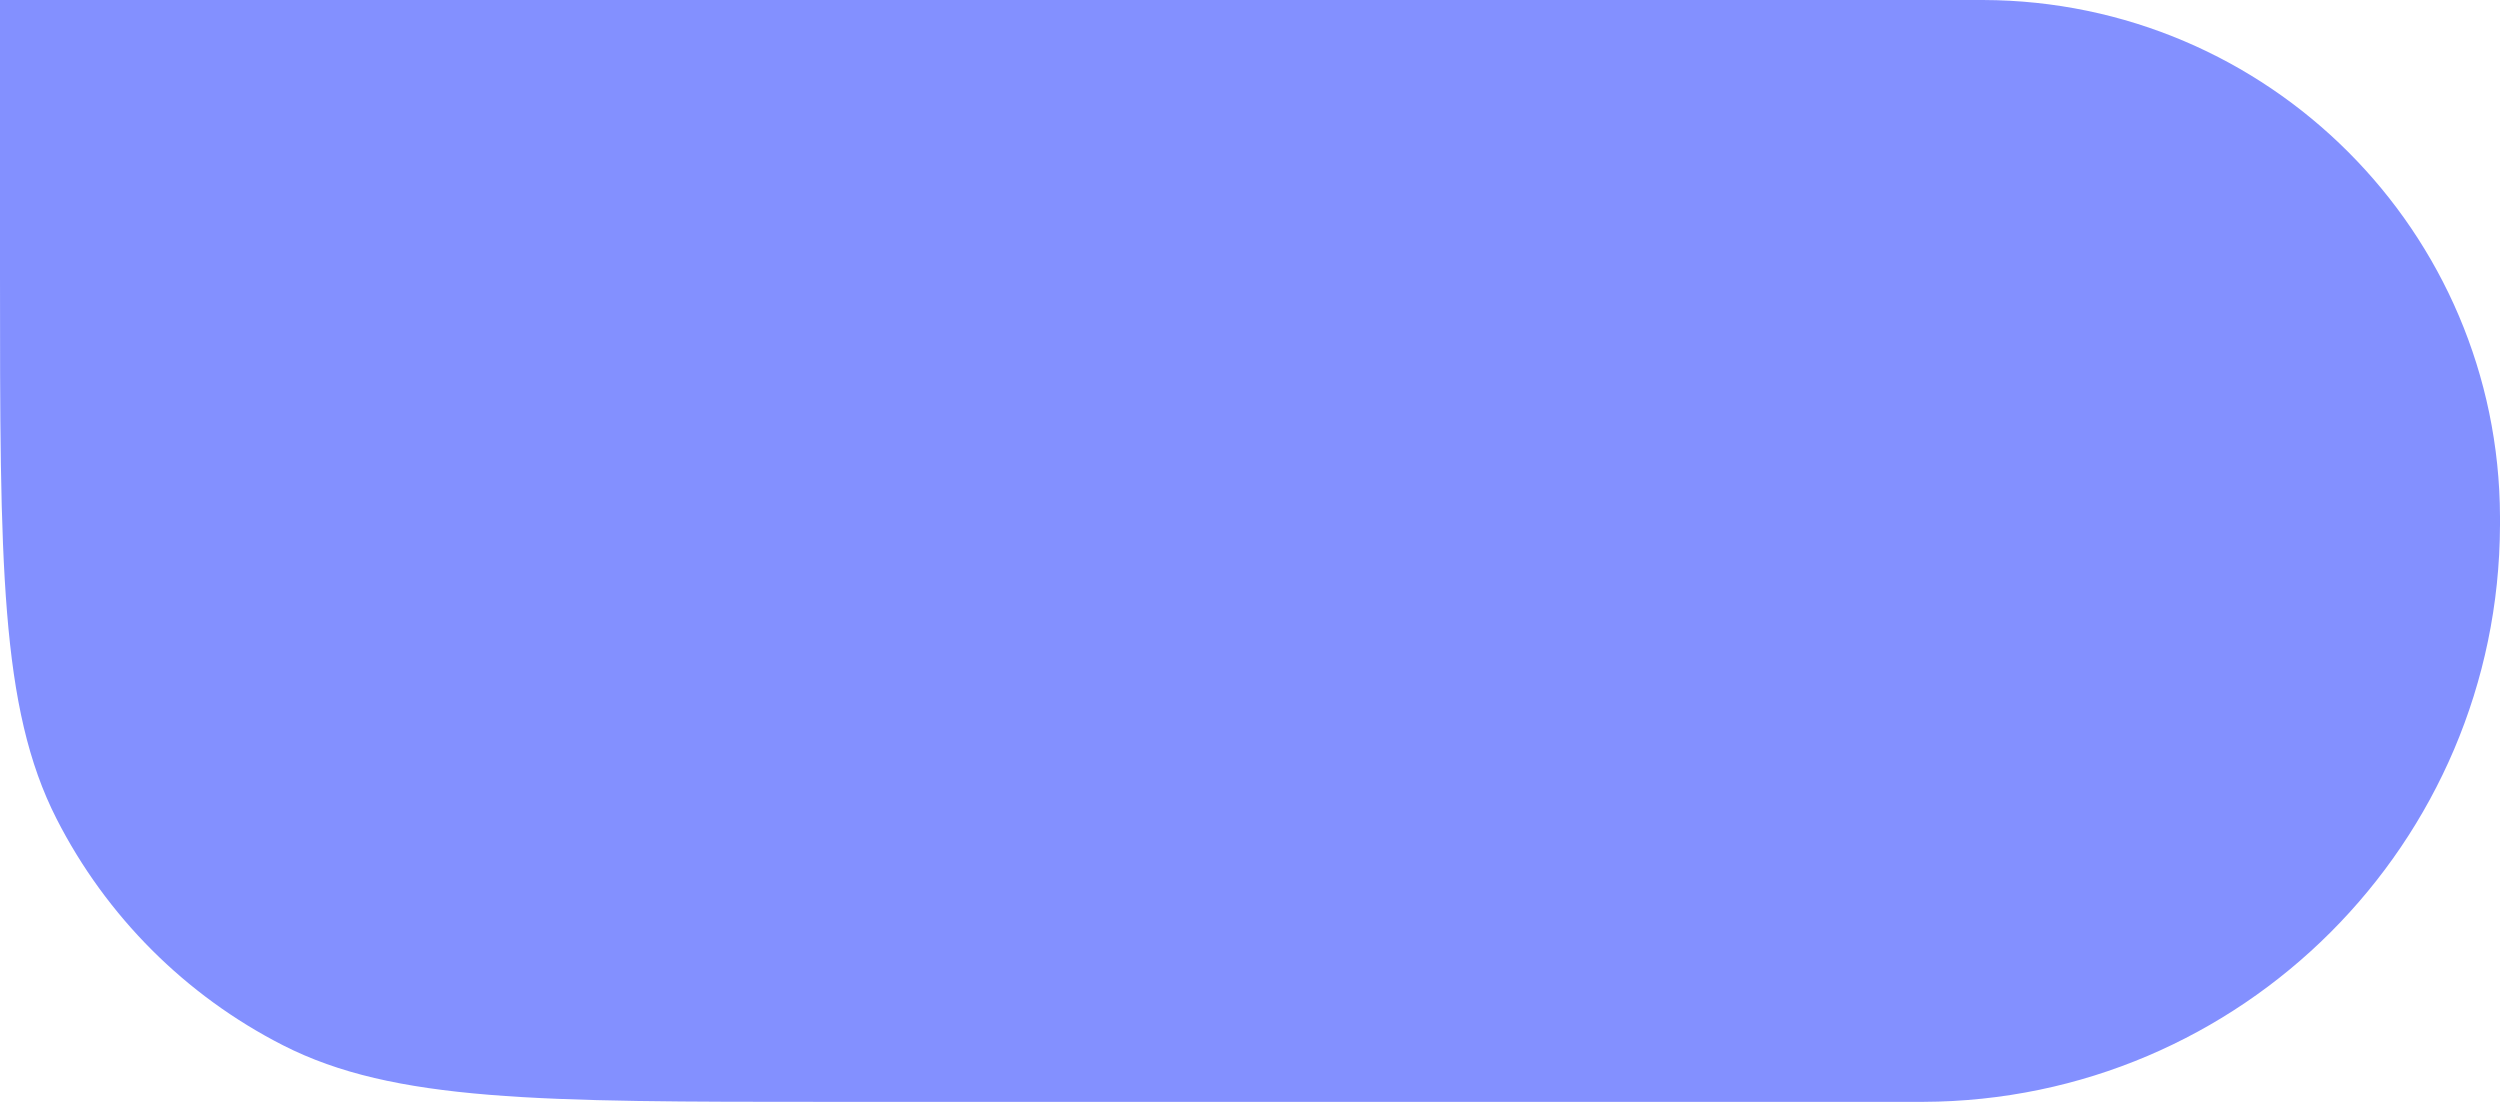 <?xml version="1.0" encoding="UTF-8"?> <svg xmlns="http://www.w3.org/2000/svg" width="540" height="238" viewBox="0 0 540 238" fill="none"> <path d="M0 58.8C0 121.526 0 152.889 12.207 176.847C22.945 197.921 40.079 215.055 61.153 225.793C85.111 238 116.474 238 179.2 238H414.473C414.962 238 415.207 238 415.414 237.999C484.126 237.772 539.772 182.126 539.999 113.414C540 113.207 540 112.962 540 112.473V112.473C540 112.034 540 111.814 539.999 111.629C539.795 50.063 489.937 0.205 428.371 0.001C428.186 0 427.966 0 427.527 0H0V58.8Z" fill="#8390FF"></path> </svg> 